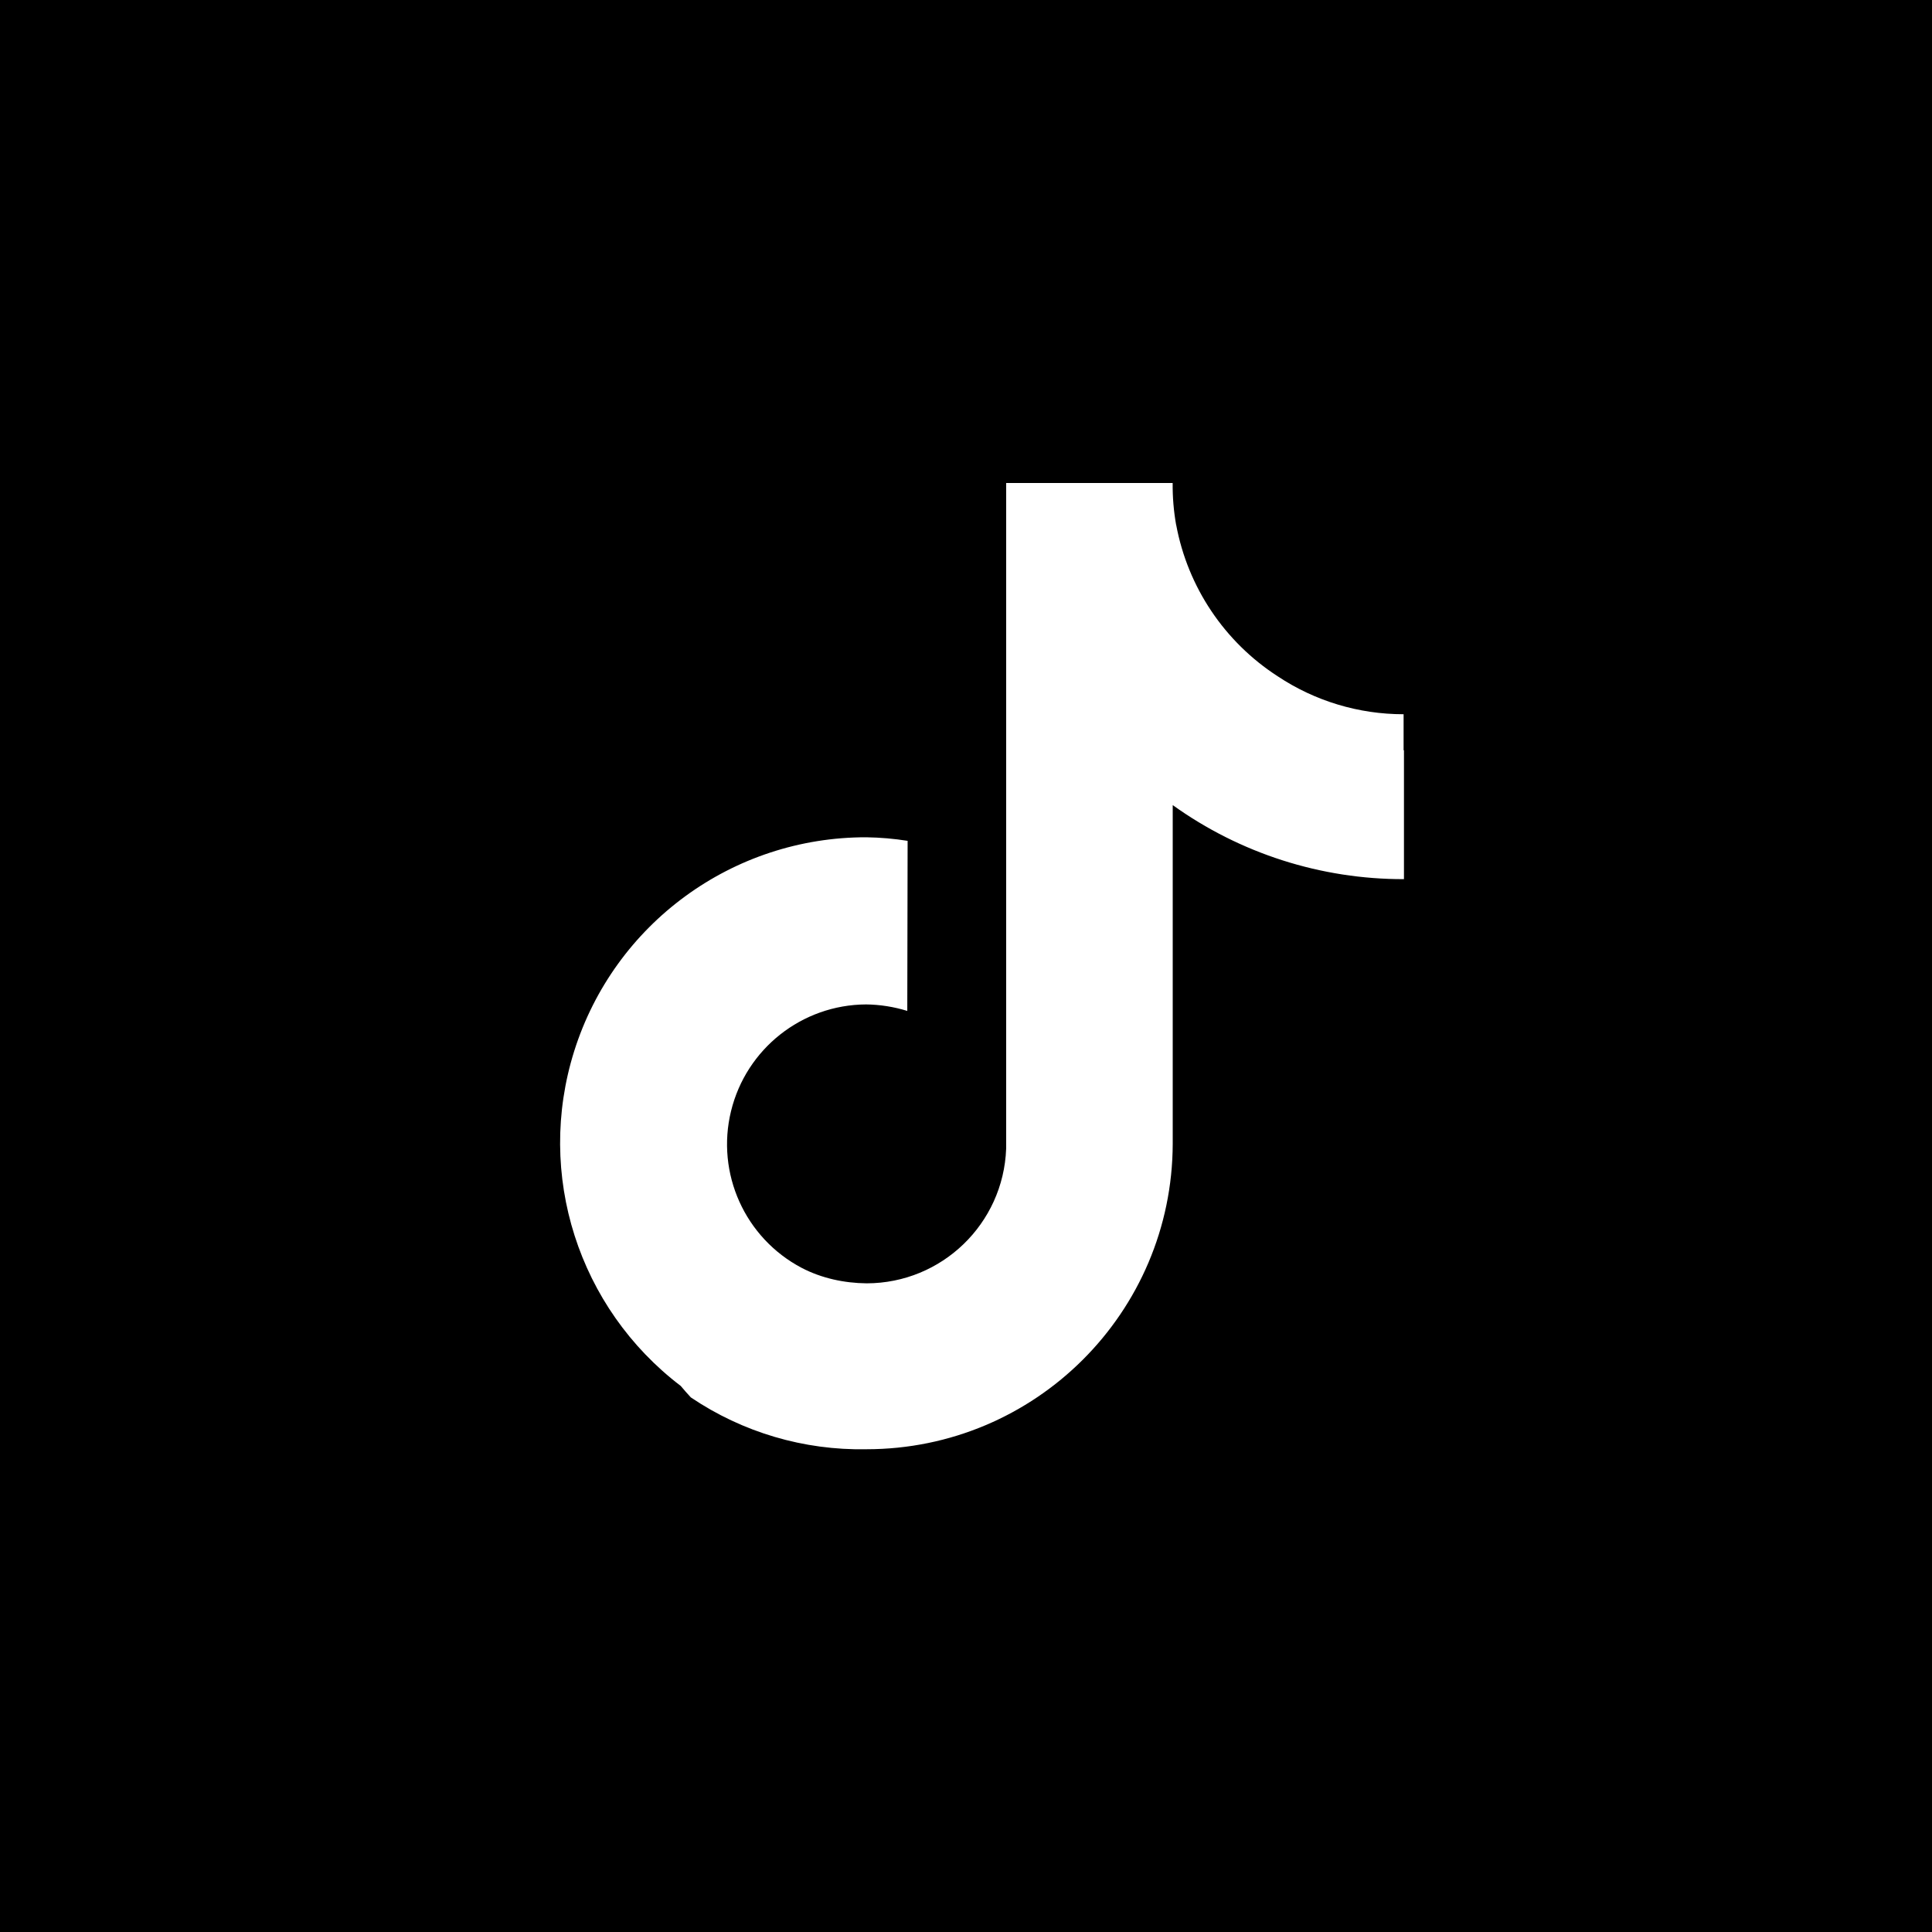 <?xml version="1.0" encoding="UTF-8"?>
<svg xmlns="http://www.w3.org/2000/svg" viewBox="0 0 64 64">
  <g>
    <path fill="white" d="M 0,0 H 64 V 64 H 0 Z"/>
  </g>
  <g>
    <path fill="black" d="M 0 0 L 0 64 L 64 64 L 64 0 L 0 0 z M 33.33 16 L 38.846 16 C 38.841 16.465 38.88 16.931 38.961 17.389 L 38.963 17.389 C 39.347 19.451 40.563 21.263 42.324 22.402 C 43.56 23.224 45.012 23.661 46.496 23.66 L 46.496 24.854 C 46.5 24.855 46.504 24.855 46.508 24.855 L 46.508 29.123 C 43.76 29.129 41.08 28.272 38.848 26.67 L 38.848 37.883 C 38.836 43.478 34.297 48.008 28.701 48.008 C 26.632 48.048 24.6 47.449 22.885 46.291 C 22.768 46.168 22.659 46.038 22.549 45.91 C 19.166 43.335 17.736 38.905 19.021 34.82 C 20.351 30.596 24.273 27.727 28.701 27.736 C 29.159 27.743 29.615 27.782 30.066 27.854 L 30.055 33.488 C 29.612 33.351 29.153 33.278 28.689 33.273 C 26.565 33.284 24.721 34.741 24.217 36.805 C 23.712 38.869 24.677 41.01 26.557 42 C 27.216 42.344 27.967 42.505 28.711 42.512 C 31.199 42.508 33.238 40.539 33.33 38.053 L 33.33 16 z"/>
  </g>
</svg>
